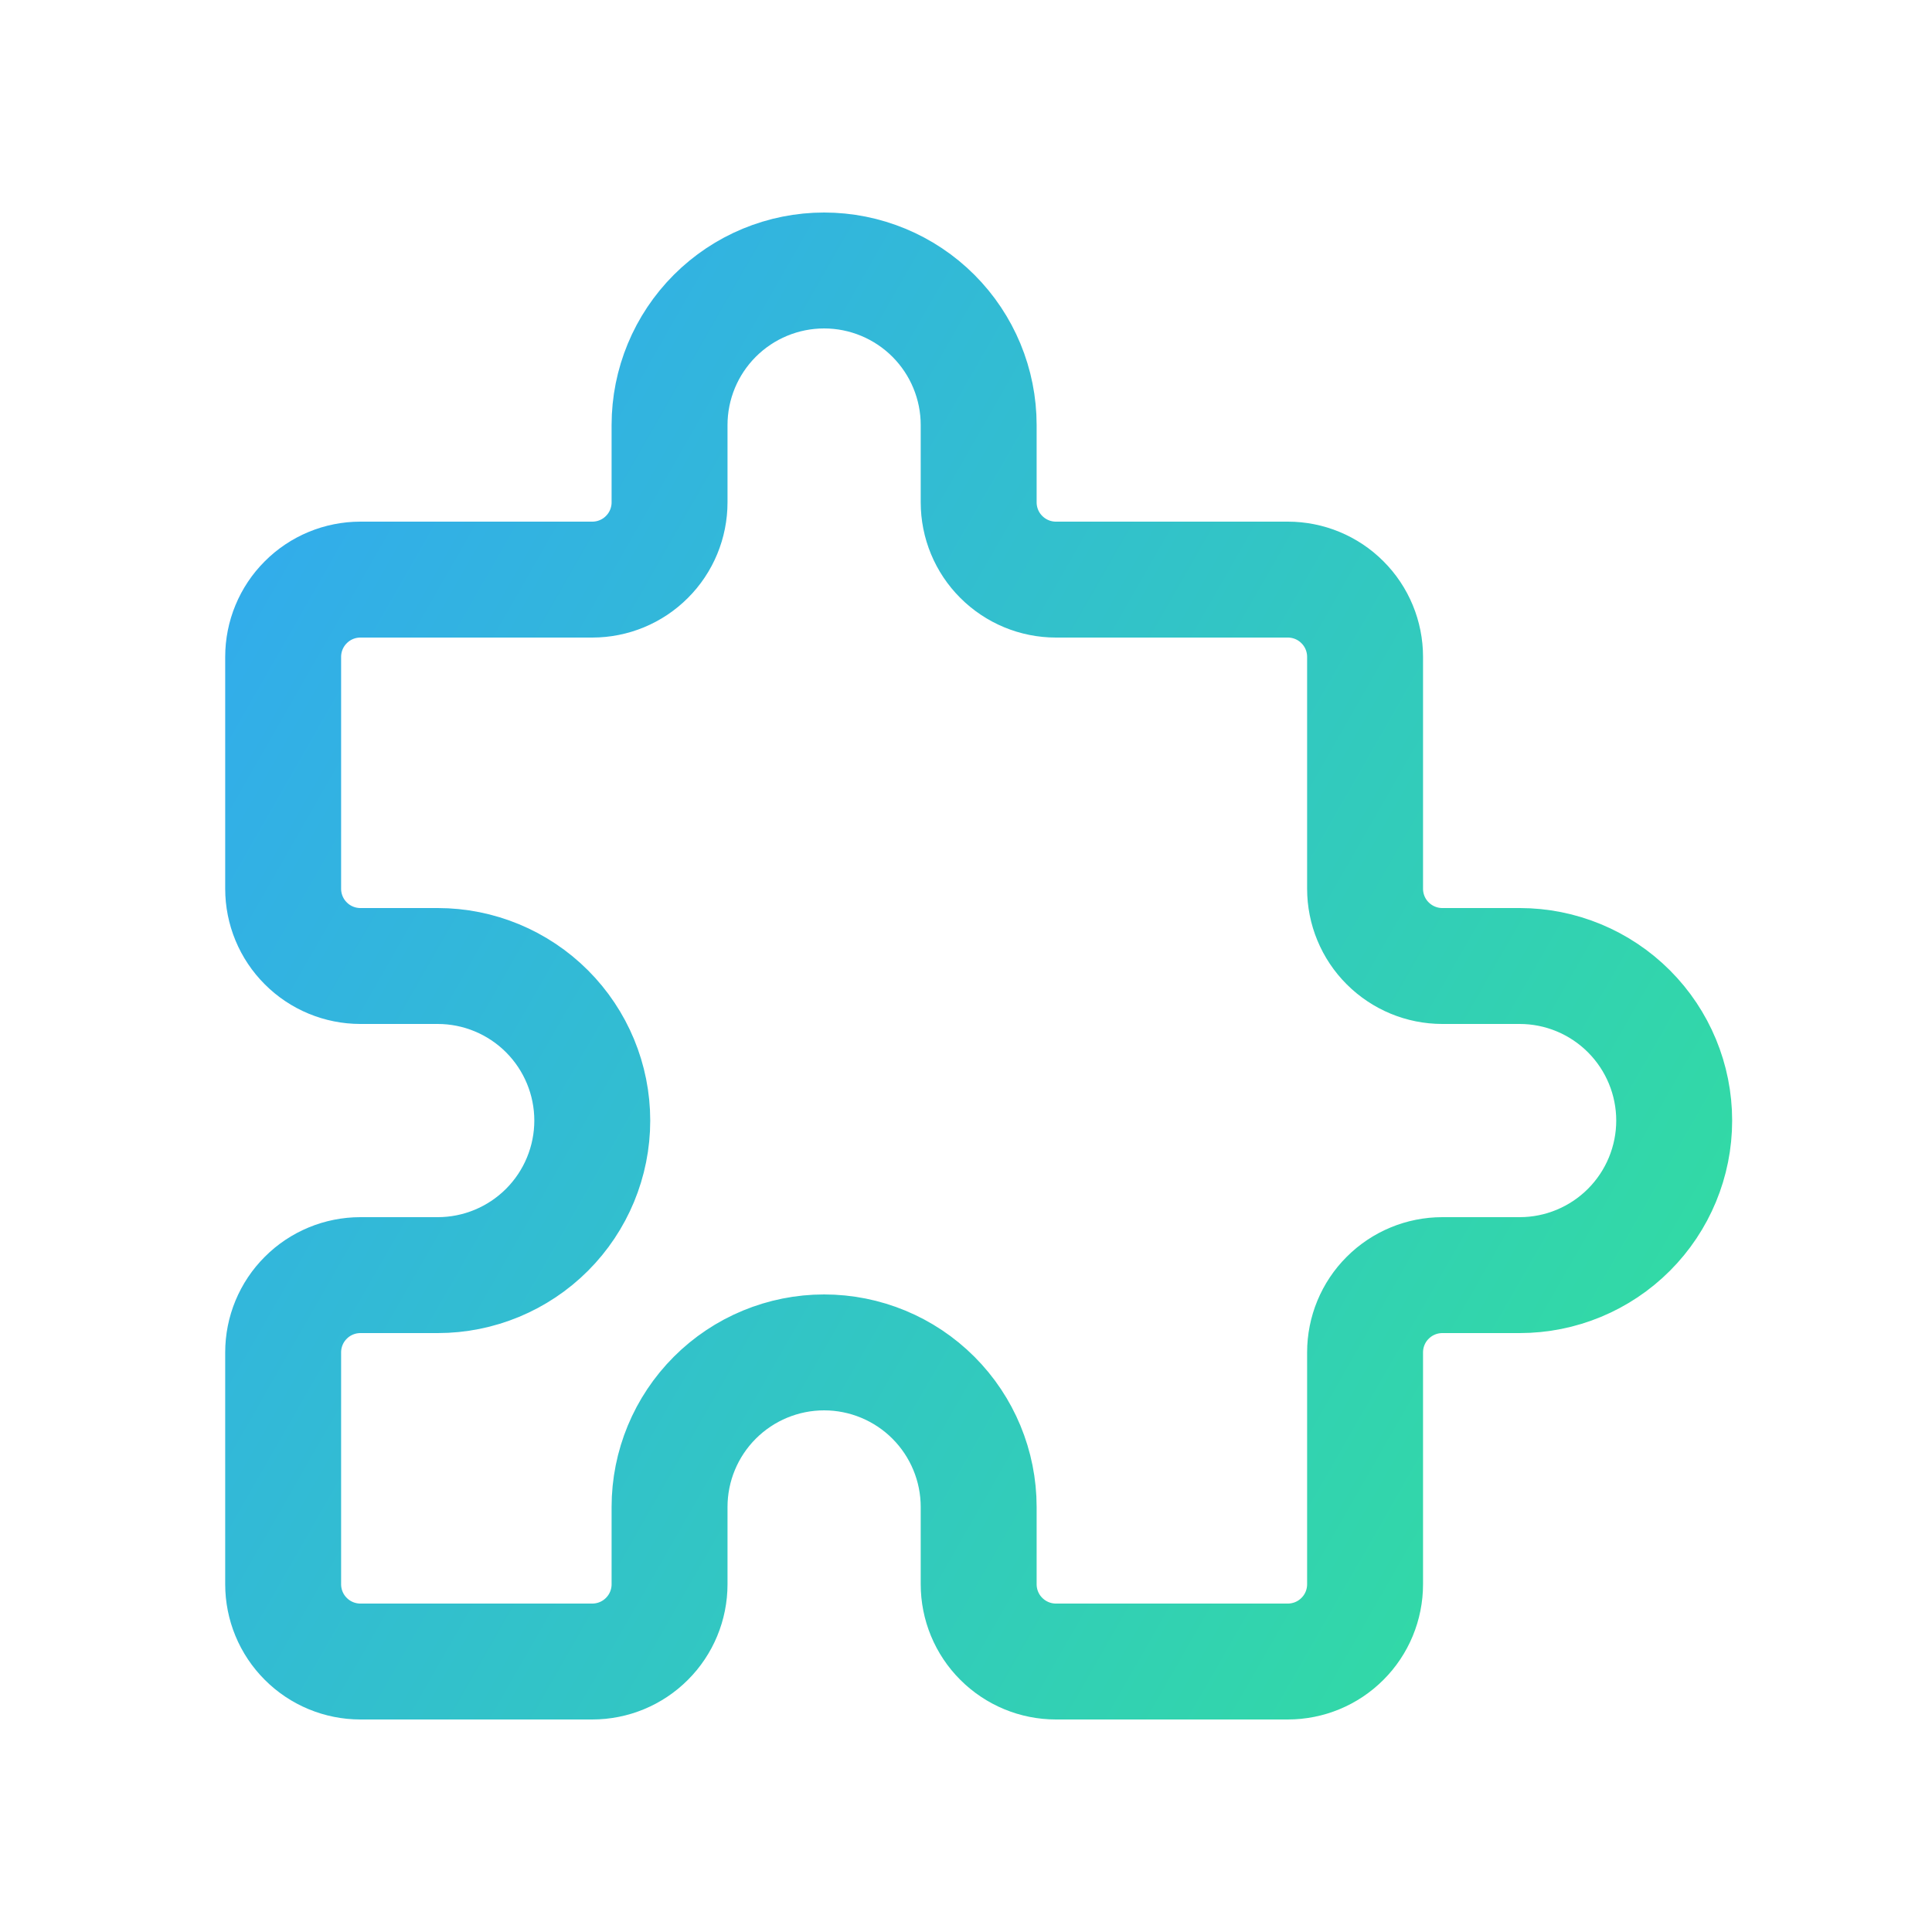 <svg xmlns="http://www.w3.org/2000/svg" width="25" height="25" viewBox="0 0 25 25" fill="none"><g clip-path="url(#clip0_16416_120563)"><path d="M4.664 7.5H7.664C7.929 7.5 8.184 7.395 8.371 7.207C8.559 7.02 8.664 6.765 8.664 6.5V5.5C8.664 4.97 8.875 4.461 9.25 4.086C9.625 3.711 10.134 3.5 10.664 3.5C11.194 3.5 11.703 3.711 12.078 4.086C12.453 4.461 12.664 4.97 12.664 5.5V6.5C12.664 6.765 12.769 7.02 12.957 7.207C13.145 7.395 13.399 7.5 13.664 7.5H16.664C16.929 7.5 17.184 7.605 17.371 7.793C17.559 7.98 17.664 8.235 17.664 8.5V11.5C17.664 11.765 17.769 12.02 17.957 12.207C18.145 12.395 18.399 12.5 18.664 12.5H19.664C20.195 12.5 20.703 12.711 21.078 13.086C21.453 13.461 21.664 13.97 21.664 14.5C21.664 15.03 21.453 15.539 21.078 15.914C20.703 16.289 20.195 16.5 19.664 16.5H18.664C18.399 16.5 18.145 16.605 17.957 16.793C17.769 16.98 17.664 17.235 17.664 17.5V20.5C17.664 20.765 17.559 21.02 17.371 21.207C17.184 21.395 16.929 21.5 16.664 21.5H13.664C13.399 21.5 13.145 21.395 12.957 21.207C12.769 21.02 12.664 20.765 12.664 20.5V19.5C12.664 18.97 12.453 18.461 12.078 18.086C11.703 17.711 11.194 17.5 10.664 17.5C10.134 17.5 9.625 17.711 9.25 18.086C8.875 18.461 8.664 18.97 8.664 19.5V20.5C8.664 20.765 8.559 21.02 8.371 21.207C8.184 21.395 7.929 21.5 7.664 21.5H4.664C4.399 21.5 4.144 21.395 3.957 21.207C3.769 21.02 3.664 20.765 3.664 20.5V17.5C3.664 17.235 3.769 16.98 3.957 16.793C4.144 16.605 4.399 16.5 4.664 16.5H5.664C6.194 16.5 6.703 16.289 7.078 15.914C7.453 15.539 7.664 15.03 7.664 14.5C7.664 13.97 7.453 13.461 7.078 13.086C6.703 12.711 6.194 12.5 5.664 12.5H4.664C4.399 12.5 4.144 12.395 3.957 12.207C3.769 12.02 3.664 11.765 3.664 11.5V8.5C3.664 8.235 3.769 7.98 3.957 7.793C4.144 7.605 4.399 7.5 4.664 7.5Z" stroke="url(#paint0_linear_16416_120563)" stroke-width="1.5" stroke-linecap="round" stroke-linejoin="round"></path></g><defs><linearGradient id="paint0_linear_16416_120563" x1="1.878" y1="-1.969" x2="27.068" y2="12.443" gradientUnits="userSpaceOnUse"><stop stop-color="#32A0FE"></stop><stop offset="1" stop-color="#32DF9D"></stop></linearGradient><clipPath id="clip0_16416_120563"><rect width="24" height="24" fill="white" transform="translate(0.664 0.5)"></rect></clipPath></defs></svg>